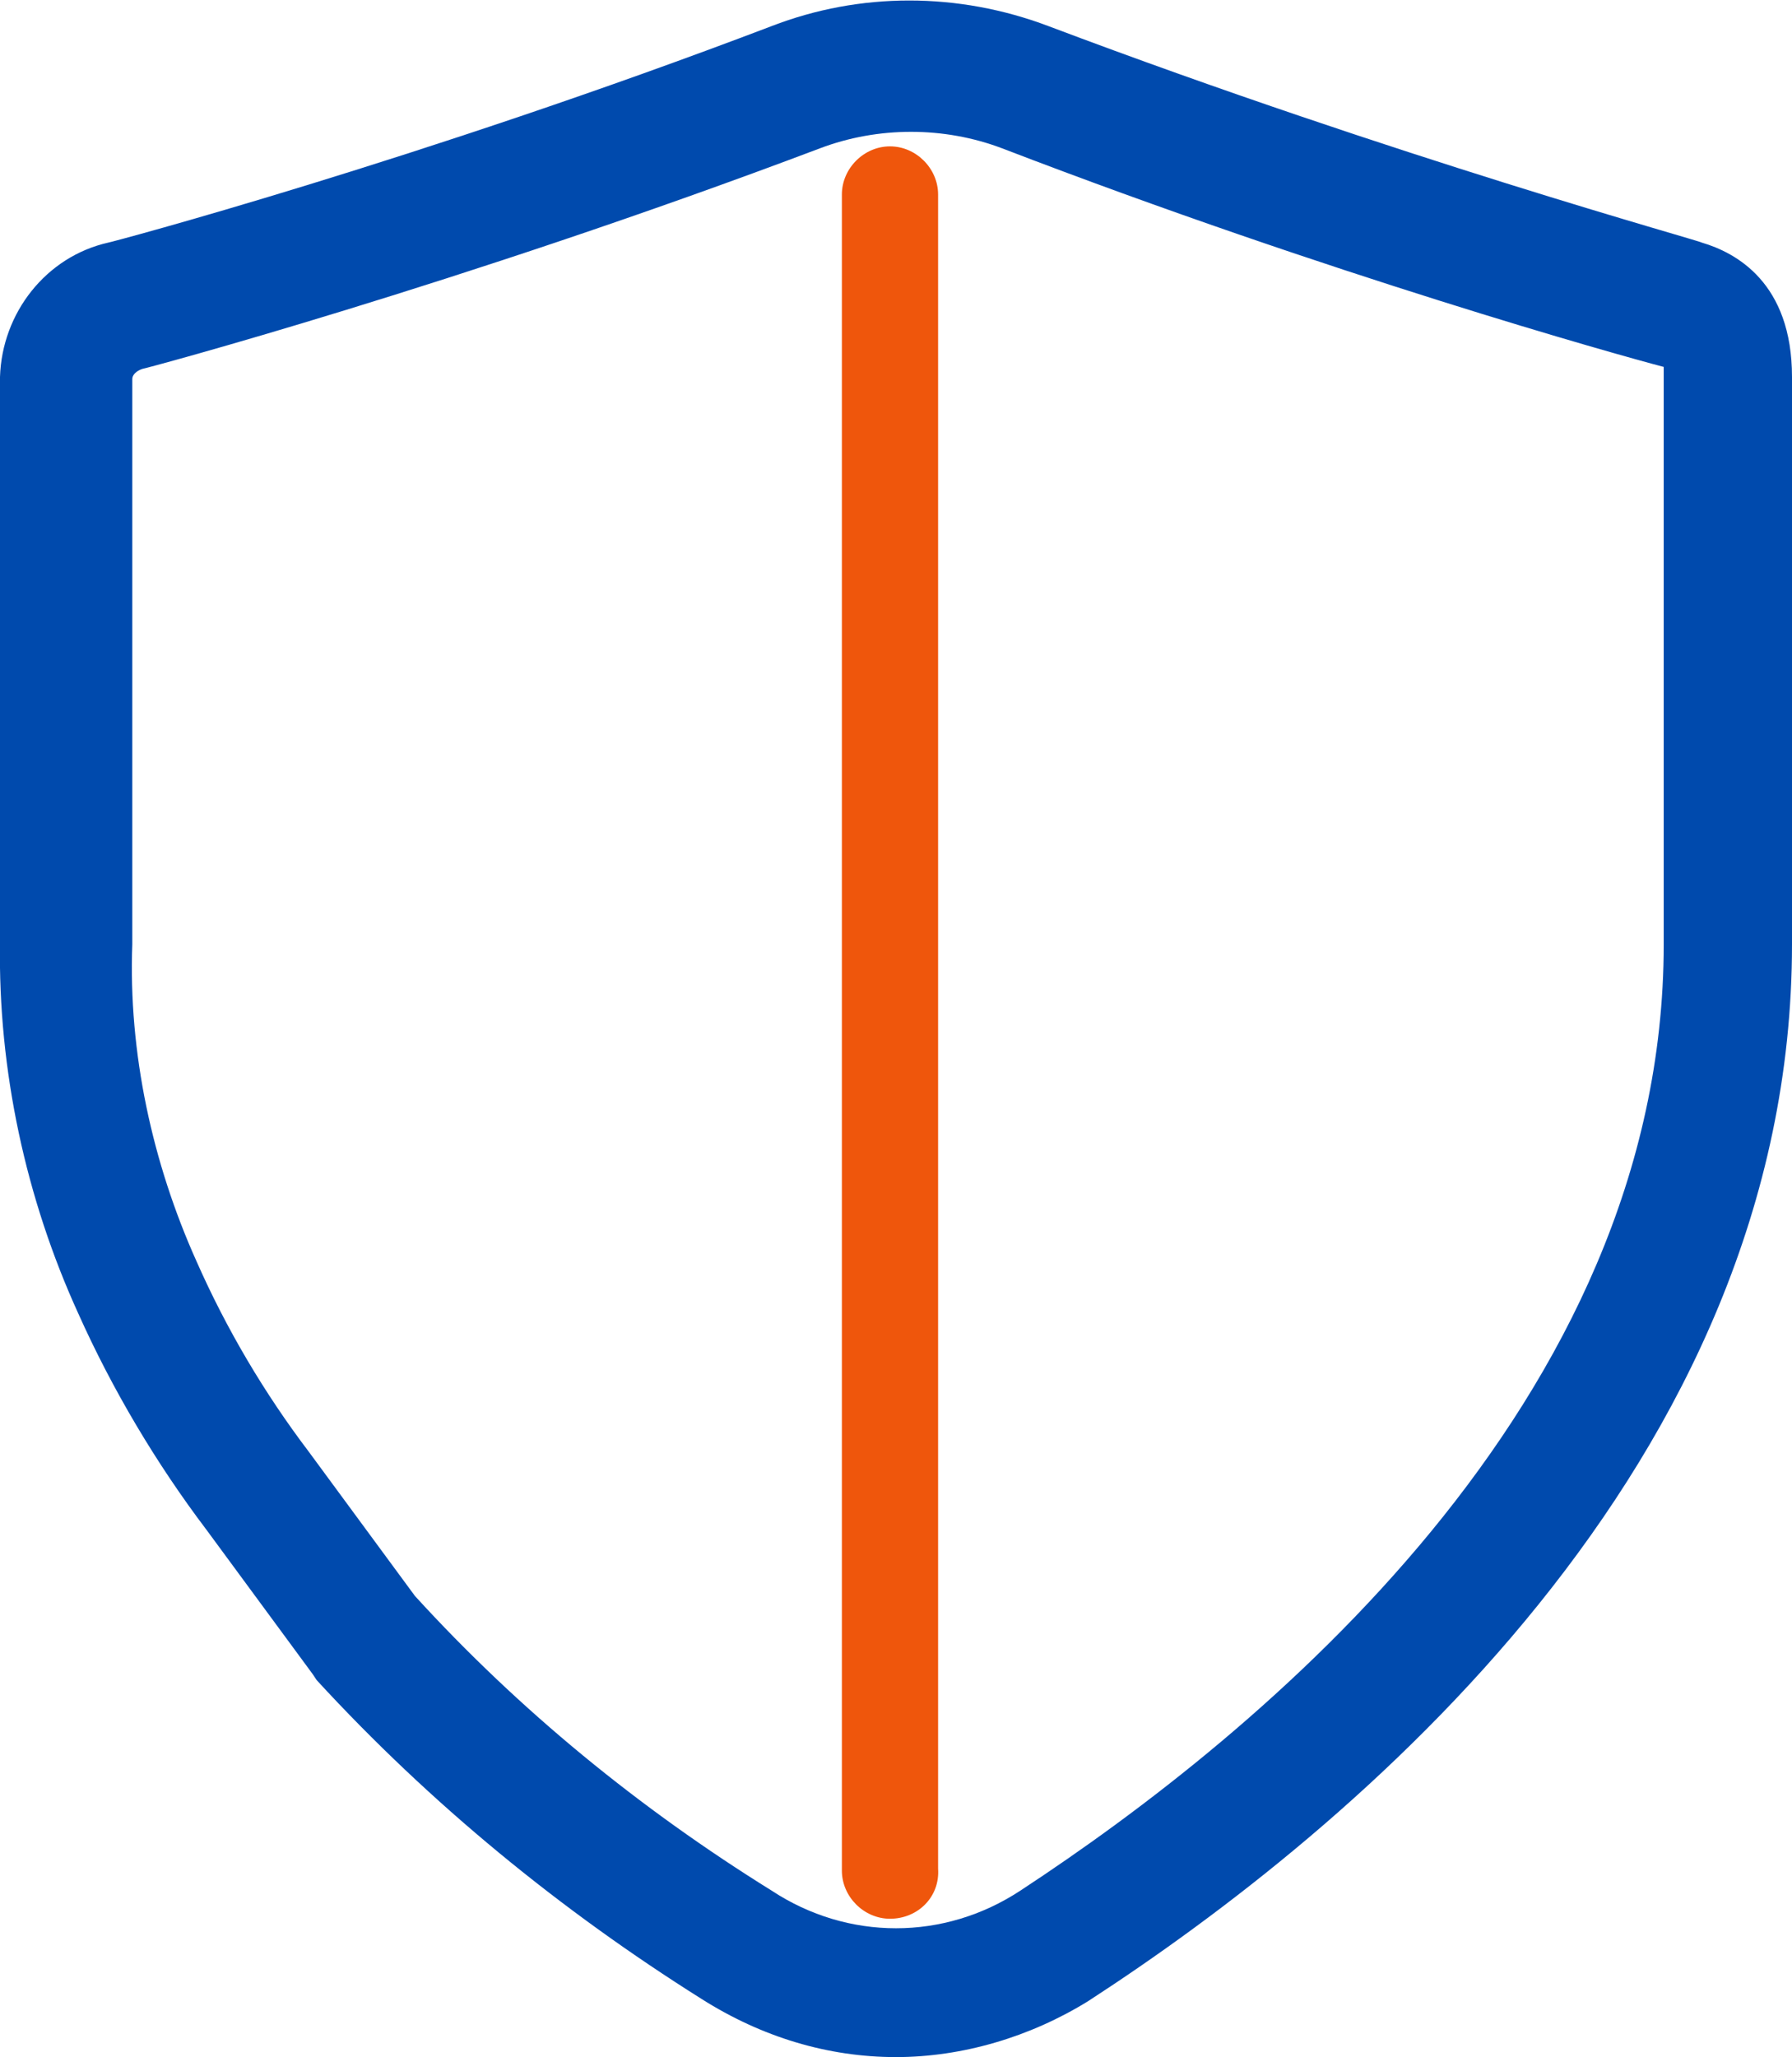 <?xml version="1.0" encoding="utf-8"?>
<!-- Generator: Adobe Illustrator 28.3.0, SVG Export Plug-In . SVG Version: 6.00 Build 0)  -->
<svg version="1.1" id="Livello_1" xmlns="http://www.w3.org/2000/svg" xmlns:xlink="http://www.w3.org/1999/xlink" x="0px" y="0px"
	 viewBox="0 0 89.4 102.6" style="enable-background:new 0 0 89.4 102.6;" xml:space="preserve">
<style type="text/css">
	.st0{fill:#004AAD;}
	.st1{fill:#EF560C;}
</style>
<path class="st0" d="M44.7,102.6c-3.4,0-6.7-1-9.7-2.9c-7-4.4-13.5-9.7-19.2-15.9l-0.2-0.3l-5.3-7.2c-2.5-3.3-4.7-7-6.4-10.8
	C1.3,59.8-0.1,53.4,0,47V18.8c0.1-3.2,2.3-6,5.4-6.7c0.1,0,15.5-4.1,33.1-10.8c4.4-1.7,9.3-1.7,13.8,0C69.8,7.9,84.8,12,84.9,12.1
	c1.7,0.5,4.5,2,4.5,6.7v28.3c0,26-22,44.2-35.1,52.7C51.4,101.6,48,102.6,44.7,102.6z M20.7,79.6c5.2,5.7,11.2,10.6,17.8,14.7
	c3.8,2.5,8.6,2.5,12.4,0C62.8,86.5,83,70,83,47.1V18.8c0-0.2,0-0.4,0-0.5c-2.3-0.6-16.6-4.6-33-10.9c-2.9-1.1-6.2-1.1-9.1,0
	c-18,6.8-33.7,11-33.8,11c-0.3,0.1-0.5,0.3-0.5,0.5v28.2c-0.2,5.4,1,10.9,3.2,15.8c1.5,3.4,3.4,6.6,5.6,9.5l0,0L20.7,79.6z"/>
<path class="st1" d="M44.4,95.7c-1.3,0-2.4-1.1-2.4-2.4V9.7c0-1.3,1.1-2.4,2.4-2.4s2.4,1.1,2.4,2.4v83.5
	C46.9,94.6,45.8,95.7,44.4,95.7z"/>
</svg>
